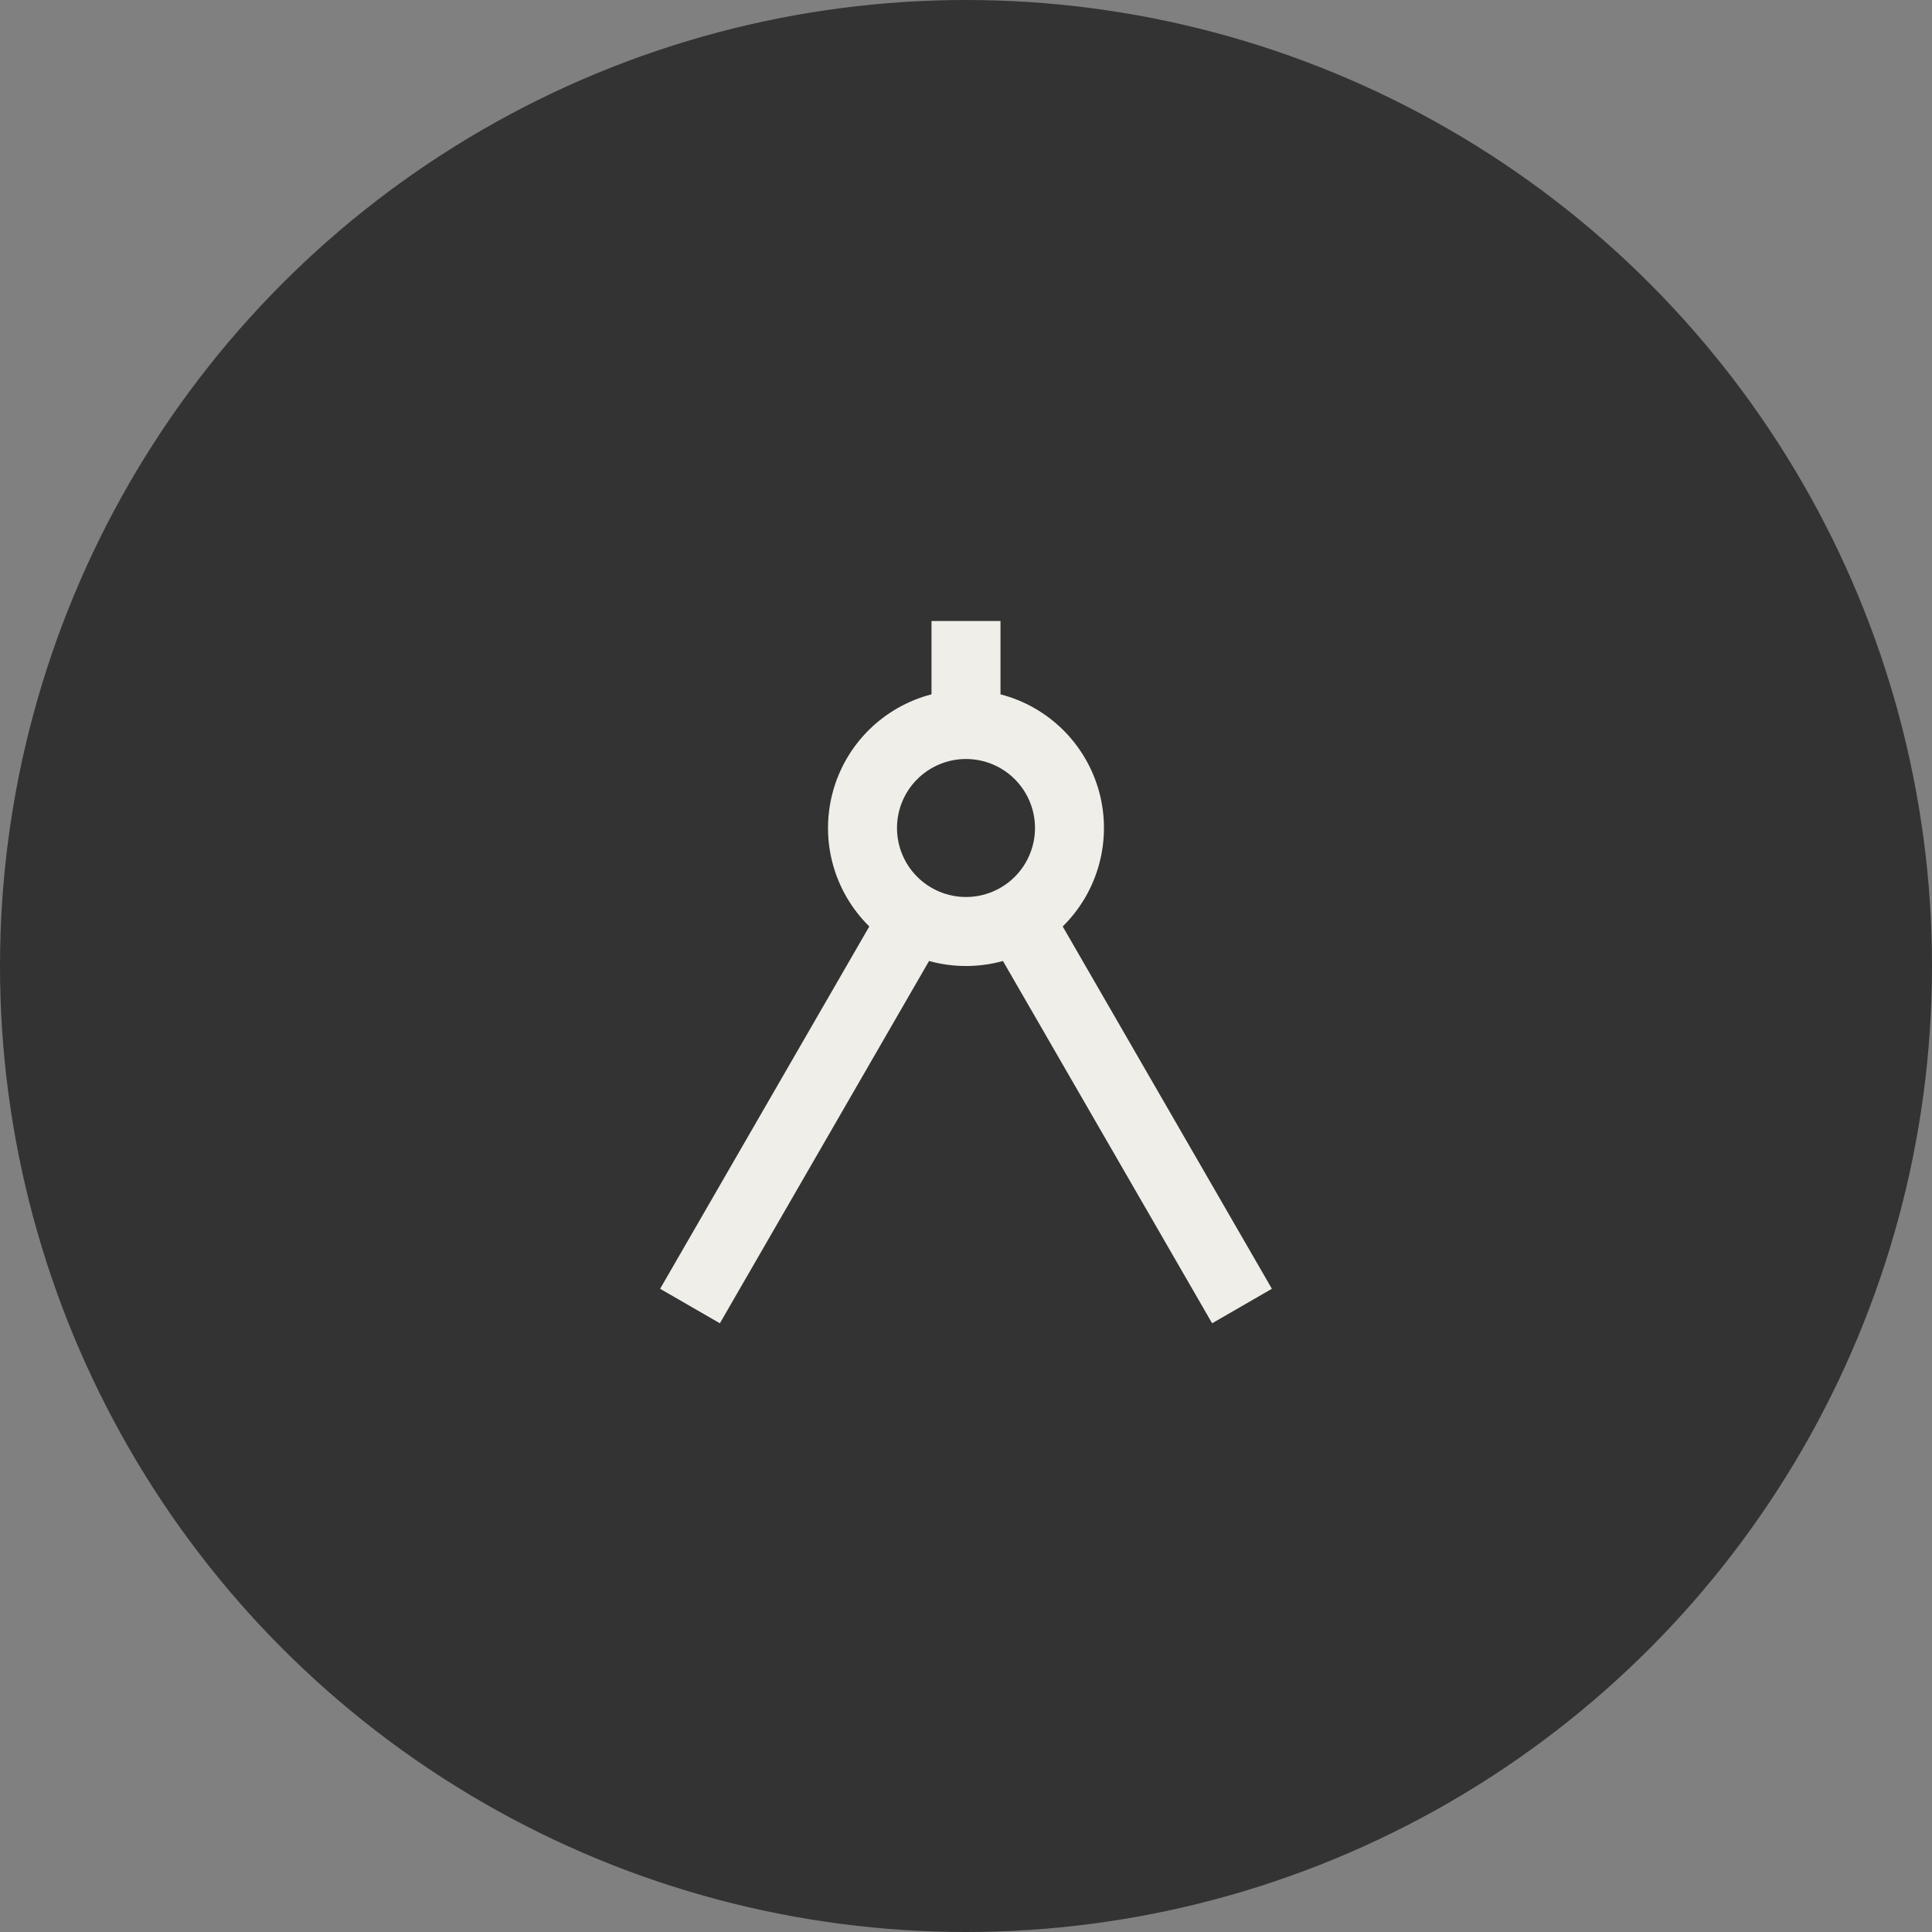 <svg width="56" height="56" viewBox="0 0 56 56" fill="none" xmlns="http://www.w3.org/2000/svg">
<rect x="0" y="0" width="56" height="56" fill="#808080" stroke="none"/>
<circle cx="28" cy="28" r="28" fill="#333333"/>
<path d="M27 20.126V18H29V20.126C29.686 20.303 30.312 20.66 30.815 21.158C31.318 21.657 31.679 22.28 31.863 22.964C32.046 23.648 32.044 24.369 31.858 25.052C31.672 25.736 31.308 26.357 30.803 26.854L36.866 37.356L35.134 38.356L29.071 27.855C28.37 28.049 27.63 28.049 26.929 27.855L20.866 38.356L19.134 37.356L25.197 26.854C24.692 26.357 24.328 25.736 24.141 25.052C23.955 24.369 23.954 23.648 24.137 22.964C24.32 22.28 24.682 21.657 25.185 21.158C25.688 20.66 26.314 20.303 27 20.126V20.126ZM28 26C28.53 26 29.039 25.789 29.414 25.414C29.789 25.039 30 24.53 30 24C30 23.47 29.789 22.961 29.414 22.586C29.039 22.211 28.53 22 28 22C27.469 22 26.961 22.211 26.586 22.586C26.21 22.961 26 23.47 26 24C26 24.53 26.21 25.039 26.586 25.414C26.961 25.789 27.469 26 28 26Z" fill="#EFEEE8"/>
</svg>
